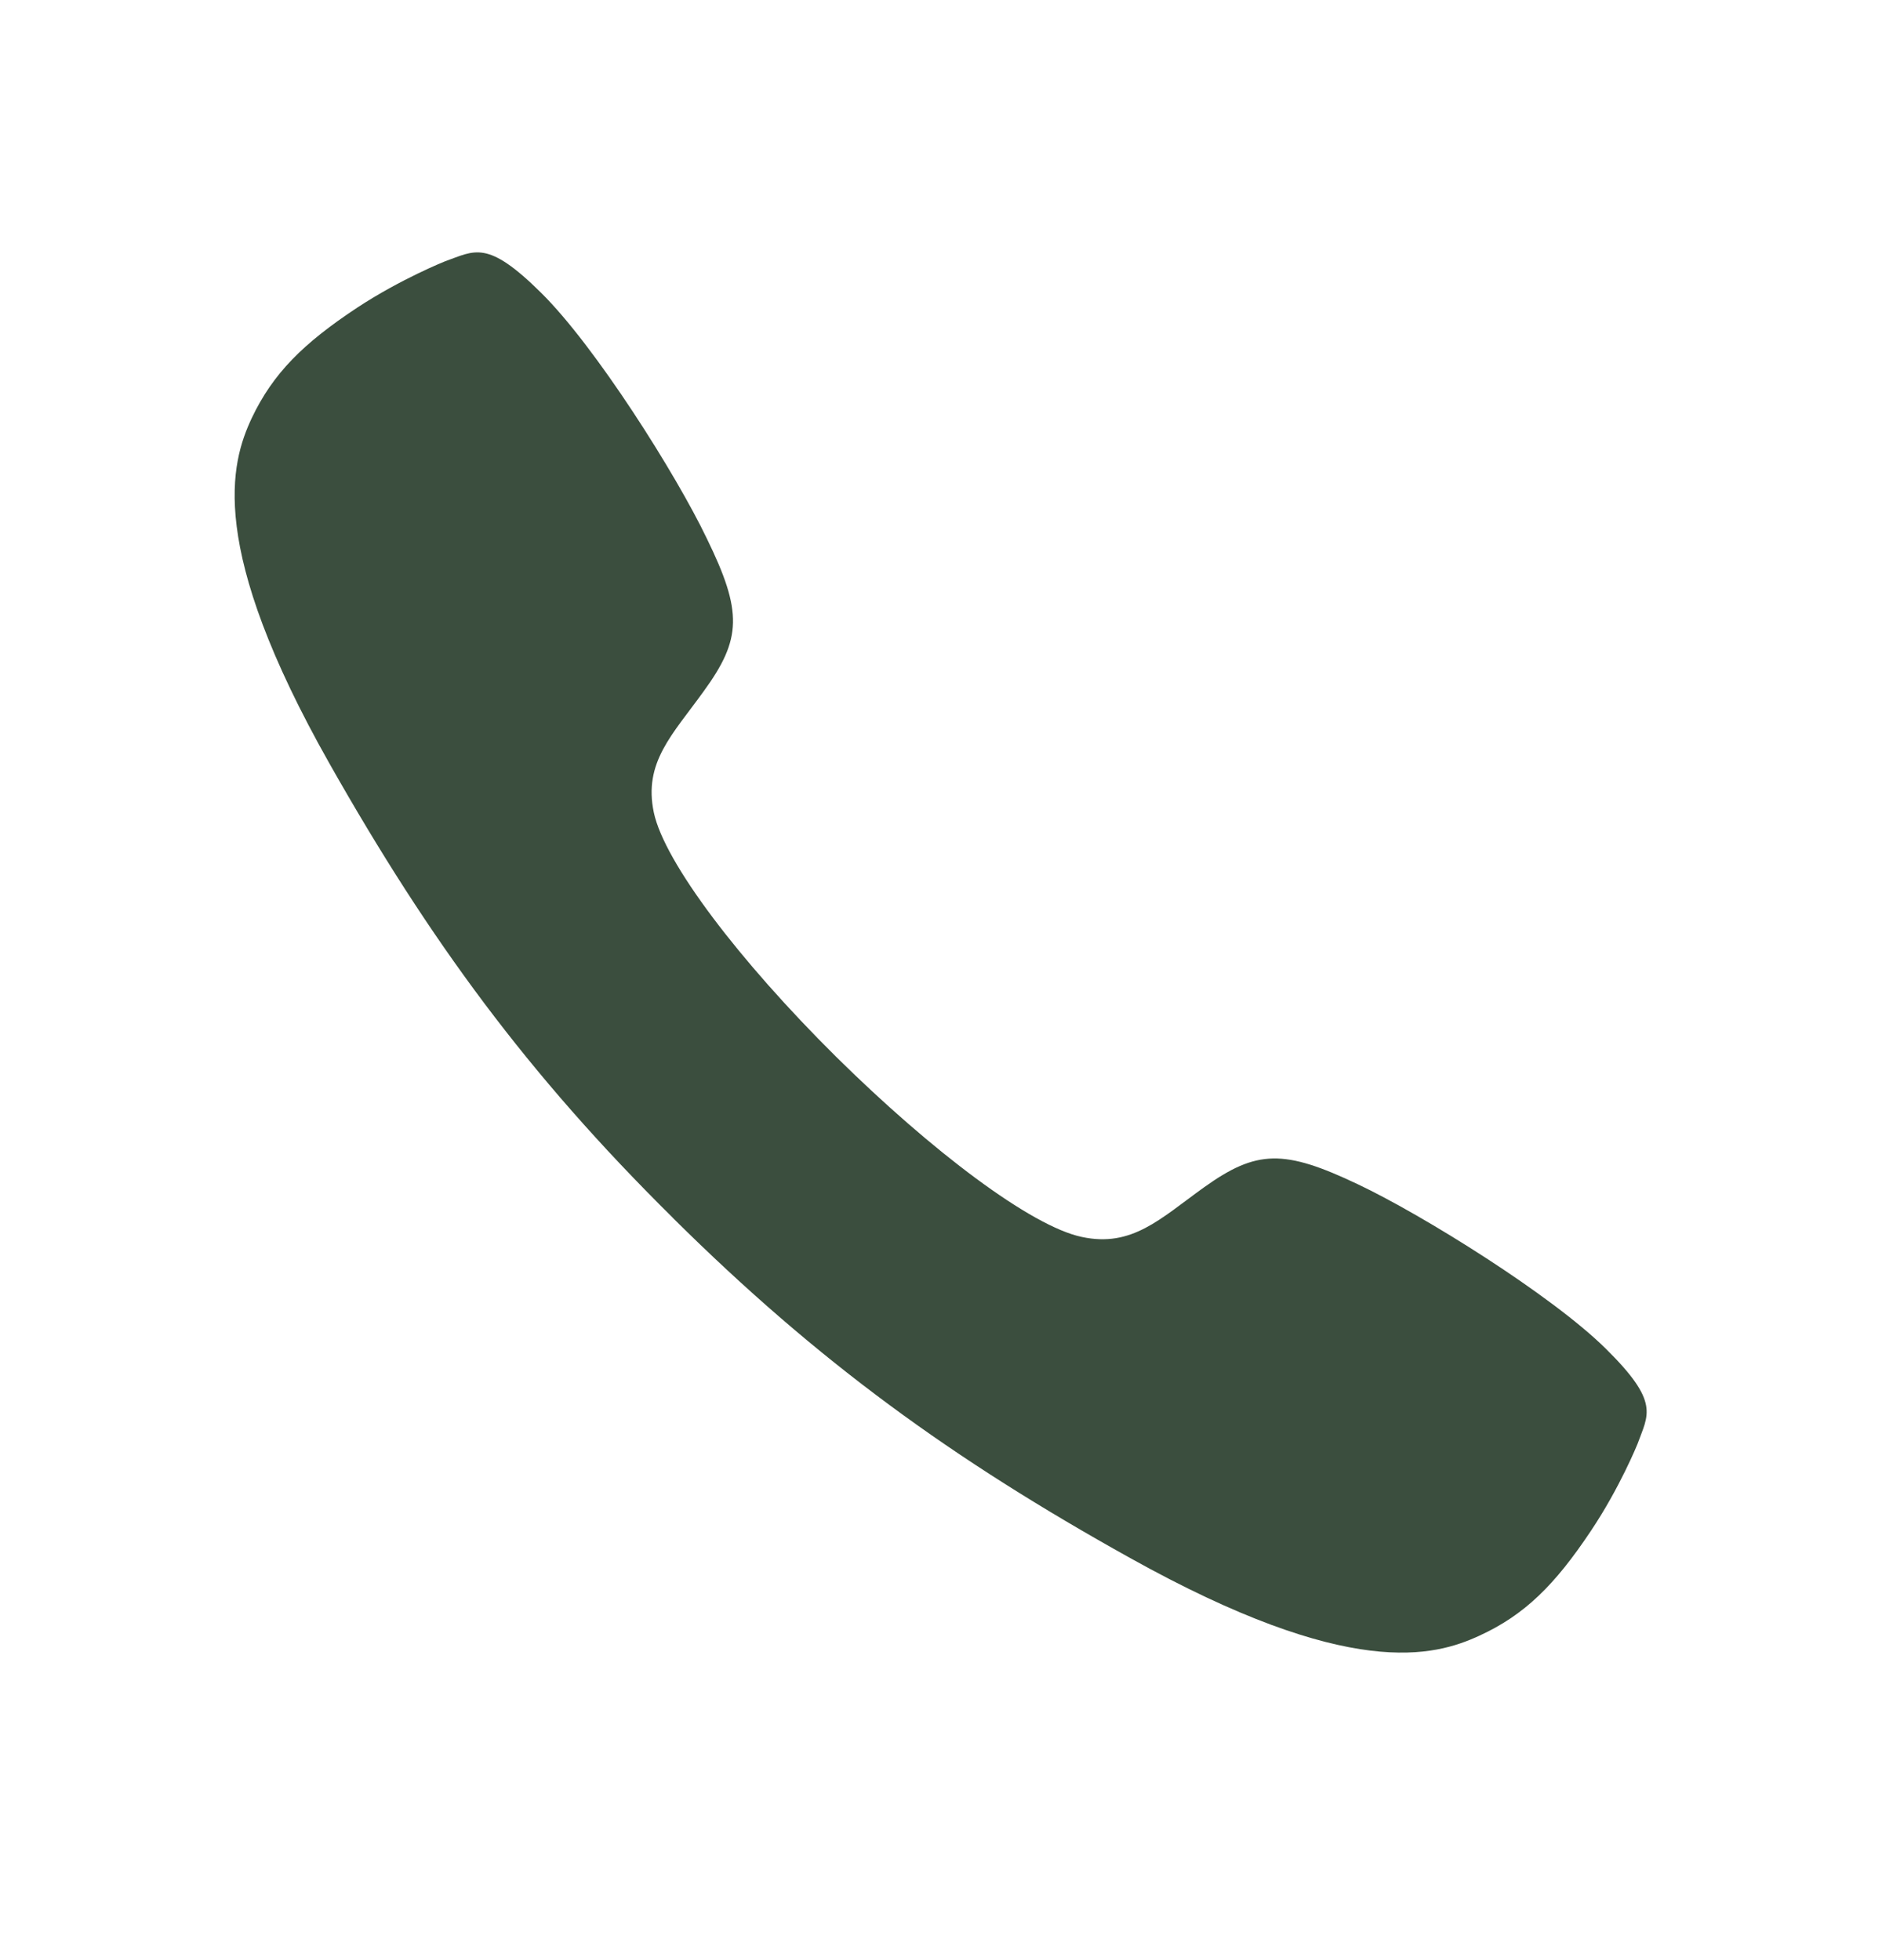 <?xml version="1.0" encoding="UTF-8"?> <svg xmlns="http://www.w3.org/2000/svg" width="24" height="25" viewBox="0 0 24 25" fill="none"><path d="M20.479 17.203C19.79 16.52 18.135 15.492 17.319 15.106C16.372 14.655 16.025 14.664 15.355 15.143C14.797 15.543 14.436 15.915 13.794 15.776C13.152 15.641 11.886 14.688 10.658 13.474C9.43 12.256 8.474 11.001 8.338 10.364C8.202 9.722 8.577 9.369 8.975 8.815C9.458 8.15 9.472 7.806 9.013 6.867C8.624 6.053 7.593 4.417 6.899 3.733C6.21 3.05 6.055 3.199 5.675 3.333C5.675 3.333 5.113 3.557 4.555 3.924C3.866 4.38 3.482 4.761 3.21 5.333C2.943 5.905 2.633 6.969 4.208 9.75C5.479 11.995 6.725 13.697 8.577 15.529L8.582 15.534L8.586 15.539C10.438 17.375 12.149 18.612 14.413 19.872C17.216 21.434 18.29 21.127 18.866 20.862C19.443 20.597 19.827 20.216 20.286 19.528C20.657 18.975 20.882 18.417 20.882 18.417C21.018 18.04 21.172 17.887 20.479 17.203Z" fill="#3B4E3E"></path></svg> 